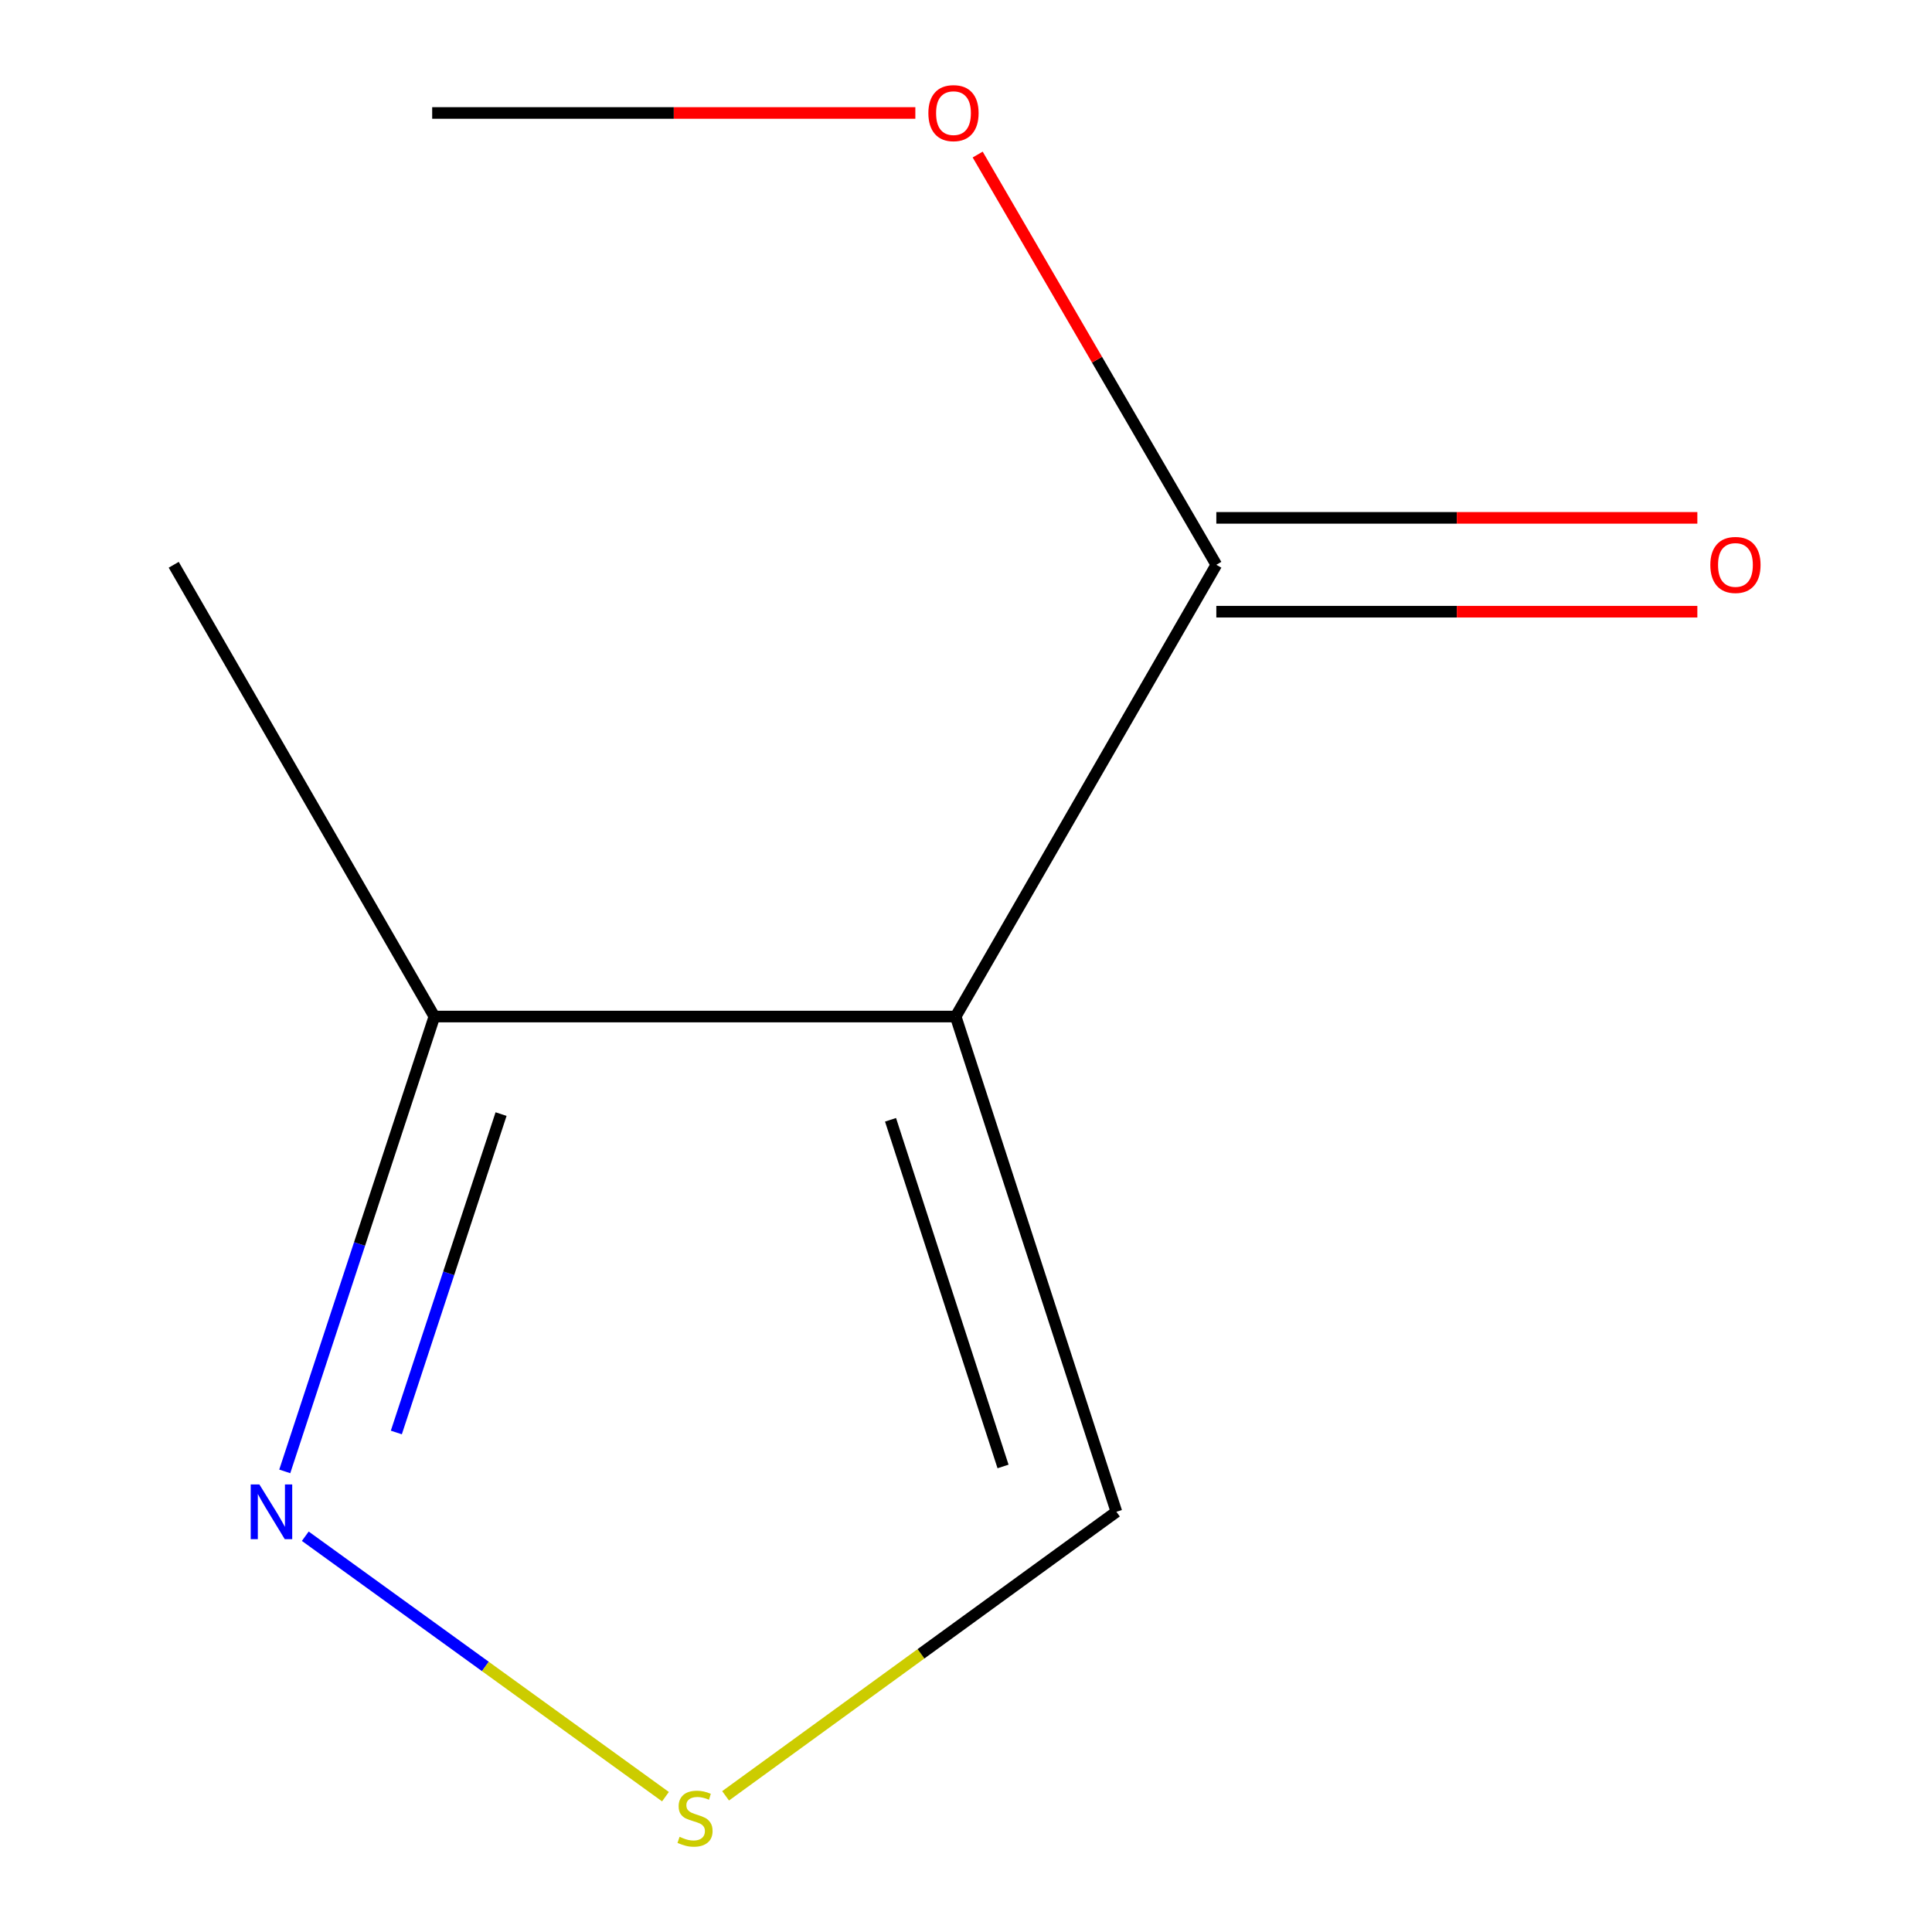 <?xml version='1.0' encoding='iso-8859-1'?>
<svg version='1.1' baseProfile='full'
              xmlns='http://www.w3.org/2000/svg'
                      xmlns:rdkit='http://www.rdkit.org/xml'
                      xmlns:xlink='http://www.w3.org/1999/xlink'
                  xml:space='preserve'
width='1000px' height='1000px' viewBox='0 0 1000 1000'>
<!-- END OF HEADER -->
<rect style='opacity:1.0;fill:#FFFFFF;stroke:none' width='1000' height='1000' x='0' y='0'> </rect>
<path class='bond-1' d='M 494.658,526.161 L 629.571,292.33' style='fill:none;fill-rule:evenodd;stroke:#000000;stroke-width:6px;stroke-linecap:butt;stroke-linejoin:miter;stroke-opacity:1' />
<path class='bond-2' d='M 494.658,526.161 L 224.832,526.161' style='fill:none;fill-rule:evenodd;stroke:#000000;stroke-width:6px;stroke-linecap:butt;stroke-linejoin:miter;stroke-opacity:1' />
<path class='bond-4' d='M 494.658,526.161 L 577.845,782.496' style='fill:none;fill-rule:evenodd;stroke:#000000;stroke-width:6px;stroke-linecap:butt;stroke-linejoin:miter;stroke-opacity:1' />
<path class='bond-4' d='M 460.939,579.604 L 519.17,759.038' style='fill:none;fill-rule:evenodd;stroke:#000000;stroke-width:6px;stroke-linecap:butt;stroke-linejoin:miter;stroke-opacity:1' />
<path class='bond-0' d='M 147.388,761.59 L 186.11,643.876' style='fill:none;fill-rule:evenodd;stroke:#0000FF;stroke-width:6px;stroke-linecap:butt;stroke-linejoin:miter;stroke-opacity:1' />
<path class='bond-0' d='M 186.11,643.876 L 224.832,526.161' style='fill:none;fill-rule:evenodd;stroke:#000000;stroke-width:6px;stroke-linecap:butt;stroke-linejoin:miter;stroke-opacity:1' />
<path class='bond-0' d='M 205.142,741.452 L 232.247,659.052' style='fill:none;fill-rule:evenodd;stroke:#0000FF;stroke-width:6px;stroke-linecap:butt;stroke-linejoin:miter;stroke-opacity:1' />
<path class='bond-0' d='M 232.247,659.052 L 259.352,576.652' style='fill:none;fill-rule:evenodd;stroke:#000000;stroke-width:6px;stroke-linecap:butt;stroke-linejoin:miter;stroke-opacity:1' />
<path class='bond-9' d='M 158.015,795.152 L 251.228,862.553' style='fill:none;fill-rule:evenodd;stroke:#0000FF;stroke-width:6px;stroke-linecap:butt;stroke-linejoin:miter;stroke-opacity:1' />
<path class='bond-9' d='M 251.228,862.553 L 344.441,929.953' style='fill:none;fill-rule:evenodd;stroke:#CCCC00;stroke-width:6px;stroke-linecap:butt;stroke-linejoin:miter;stroke-opacity:1' />
<path class='bond-5' d='M 629.571,316.615 L 754.058,316.615' style='fill:none;fill-rule:evenodd;stroke:#000000;stroke-width:6px;stroke-linecap:butt;stroke-linejoin:miter;stroke-opacity:1' />
<path class='bond-5' d='M 754.058,316.615 L 878.546,316.615' style='fill:none;fill-rule:evenodd;stroke:#FF0000;stroke-width:6px;stroke-linecap:butt;stroke-linejoin:miter;stroke-opacity:1' />
<path class='bond-5' d='M 629.571,268.046 L 754.058,268.046' style='fill:none;fill-rule:evenodd;stroke:#000000;stroke-width:6px;stroke-linecap:butt;stroke-linejoin:miter;stroke-opacity:1' />
<path class='bond-5' d='M 754.058,268.046 L 878.546,268.046' style='fill:none;fill-rule:evenodd;stroke:#FF0000;stroke-width:6px;stroke-linecap:butt;stroke-linejoin:miter;stroke-opacity:1' />
<path class='bond-6' d='M 629.571,292.33 L 567.808,186.163' style='fill:none;fill-rule:evenodd;stroke:#000000;stroke-width:6px;stroke-linecap:butt;stroke-linejoin:miter;stroke-opacity:1' />
<path class='bond-6' d='M 567.808,186.163 L 506.046,79.996' style='fill:none;fill-rule:evenodd;stroke:#FF0000;stroke-width:6px;stroke-linecap:butt;stroke-linejoin:miter;stroke-opacity:1' />
<path class='bond-7' d='M 224.832,526.161 L 89.919,292.33' style='fill:none;fill-rule:evenodd;stroke:#000000;stroke-width:6px;stroke-linecap:butt;stroke-linejoin:miter;stroke-opacity:1' />
<path class='bond-3' d='M 375.565,929.52 L 476.705,856.008' style='fill:none;fill-rule:evenodd;stroke:#CCCC00;stroke-width:6px;stroke-linecap:butt;stroke-linejoin:miter;stroke-opacity:1' />
<path class='bond-3' d='M 476.705,856.008 L 577.845,782.496' style='fill:none;fill-rule:evenodd;stroke:#000000;stroke-width:6px;stroke-linecap:butt;stroke-linejoin:miter;stroke-opacity:1' />
<path class='bond-8' d='M 473.779,58.472 L 348.739,58.472' style='fill:none;fill-rule:evenodd;stroke:#FF0000;stroke-width:6px;stroke-linecap:butt;stroke-linejoin:miter;stroke-opacity:1' />
<path class='bond-8' d='M 348.739,58.472 L 223.699,58.472' style='fill:none;fill-rule:evenodd;stroke:#000000;stroke-width:6px;stroke-linecap:butt;stroke-linejoin:miter;stroke-opacity:1' />
<path  class='atom-1' d='M 134.251 768.336
L 143.531 783.336
Q 144.451 784.816, 145.931 787.496
Q 147.411 790.176, 147.491 790.336
L 147.491 768.336
L 151.251 768.336
L 151.251 796.656
L 147.371 796.656
L 137.411 780.256
Q 136.251 778.336, 135.011 776.136
Q 133.811 773.936, 133.451 773.256
L 133.451 796.656
L 129.771 796.656
L 129.771 768.336
L 134.251 768.336
' fill='#0000FF'/>
<path  class='atom-4' d='M 351.745 950.739
Q 352.065 950.859, 353.385 951.419
Q 354.705 951.979, 356.145 952.339
Q 357.625 952.659, 359.065 952.659
Q 361.745 952.659, 363.305 951.379
Q 364.865 950.059, 364.865 947.779
Q 364.865 946.219, 364.065 945.259
Q 363.305 944.299, 362.105 943.779
Q 360.905 943.259, 358.905 942.659
Q 356.385 941.899, 354.865 941.179
Q 353.385 940.459, 352.305 938.939
Q 351.265 937.419, 351.265 934.859
Q 351.265 931.299, 353.665 929.099
Q 356.105 926.899, 360.905 926.899
Q 364.185 926.899, 367.905 928.459
L 366.985 931.539
Q 363.585 930.139, 361.025 930.139
Q 358.265 930.139, 356.745 931.299
Q 355.225 932.419, 355.265 934.379
Q 355.265 935.899, 356.025 936.819
Q 356.825 937.739, 357.945 938.259
Q 359.105 938.779, 361.025 939.379
Q 363.585 940.179, 365.105 940.979
Q 366.625 941.779, 367.705 943.419
Q 368.825 945.019, 368.825 947.779
Q 368.825 951.699, 366.185 953.819
Q 363.585 955.899, 359.225 955.899
Q 356.705 955.899, 354.785 955.339
Q 352.905 954.819, 350.665 953.899
L 351.745 950.739
' fill='#CCCC00'/>
<path  class='atom-6' d='M 885.263 292.41
Q 885.263 285.61, 888.623 281.81
Q 891.983 278.01, 898.263 278.01
Q 904.543 278.01, 907.903 281.81
Q 911.263 285.61, 911.263 292.41
Q 911.263 299.29, 907.863 303.21
Q 904.463 307.09, 898.263 307.09
Q 892.023 307.09, 888.623 303.21
Q 885.263 299.33, 885.263 292.41
M 898.263 303.89
Q 902.583 303.89, 904.903 301.01
Q 907.263 298.09, 907.263 292.41
Q 907.263 286.85, 904.903 284.05
Q 902.583 281.21, 898.263 281.21
Q 893.943 281.21, 891.583 284.01
Q 889.263 286.81, 889.263 292.41
Q 889.263 298.13, 891.583 301.01
Q 893.943 303.89, 898.263 303.89
' fill='#FF0000'/>
<path  class='atom-7' d='M 480.524 58.552
Q 480.524 51.752, 483.884 47.952
Q 487.244 44.152, 493.524 44.152
Q 499.804 44.152, 503.164 47.952
Q 506.524 51.752, 506.524 58.552
Q 506.524 65.432, 503.124 69.352
Q 499.724 73.232, 493.524 73.232
Q 487.284 73.232, 483.884 69.352
Q 480.524 65.472, 480.524 58.552
M 493.524 70.032
Q 497.844 70.032, 500.164 67.152
Q 502.524 64.232, 502.524 58.552
Q 502.524 52.992, 500.164 50.192
Q 497.844 47.352, 493.524 47.352
Q 489.204 47.352, 486.844 50.152
Q 484.524 52.952, 484.524 58.552
Q 484.524 64.272, 486.844 67.152
Q 489.204 70.032, 493.524 70.032
' fill='#FF0000'/>
</svg>
